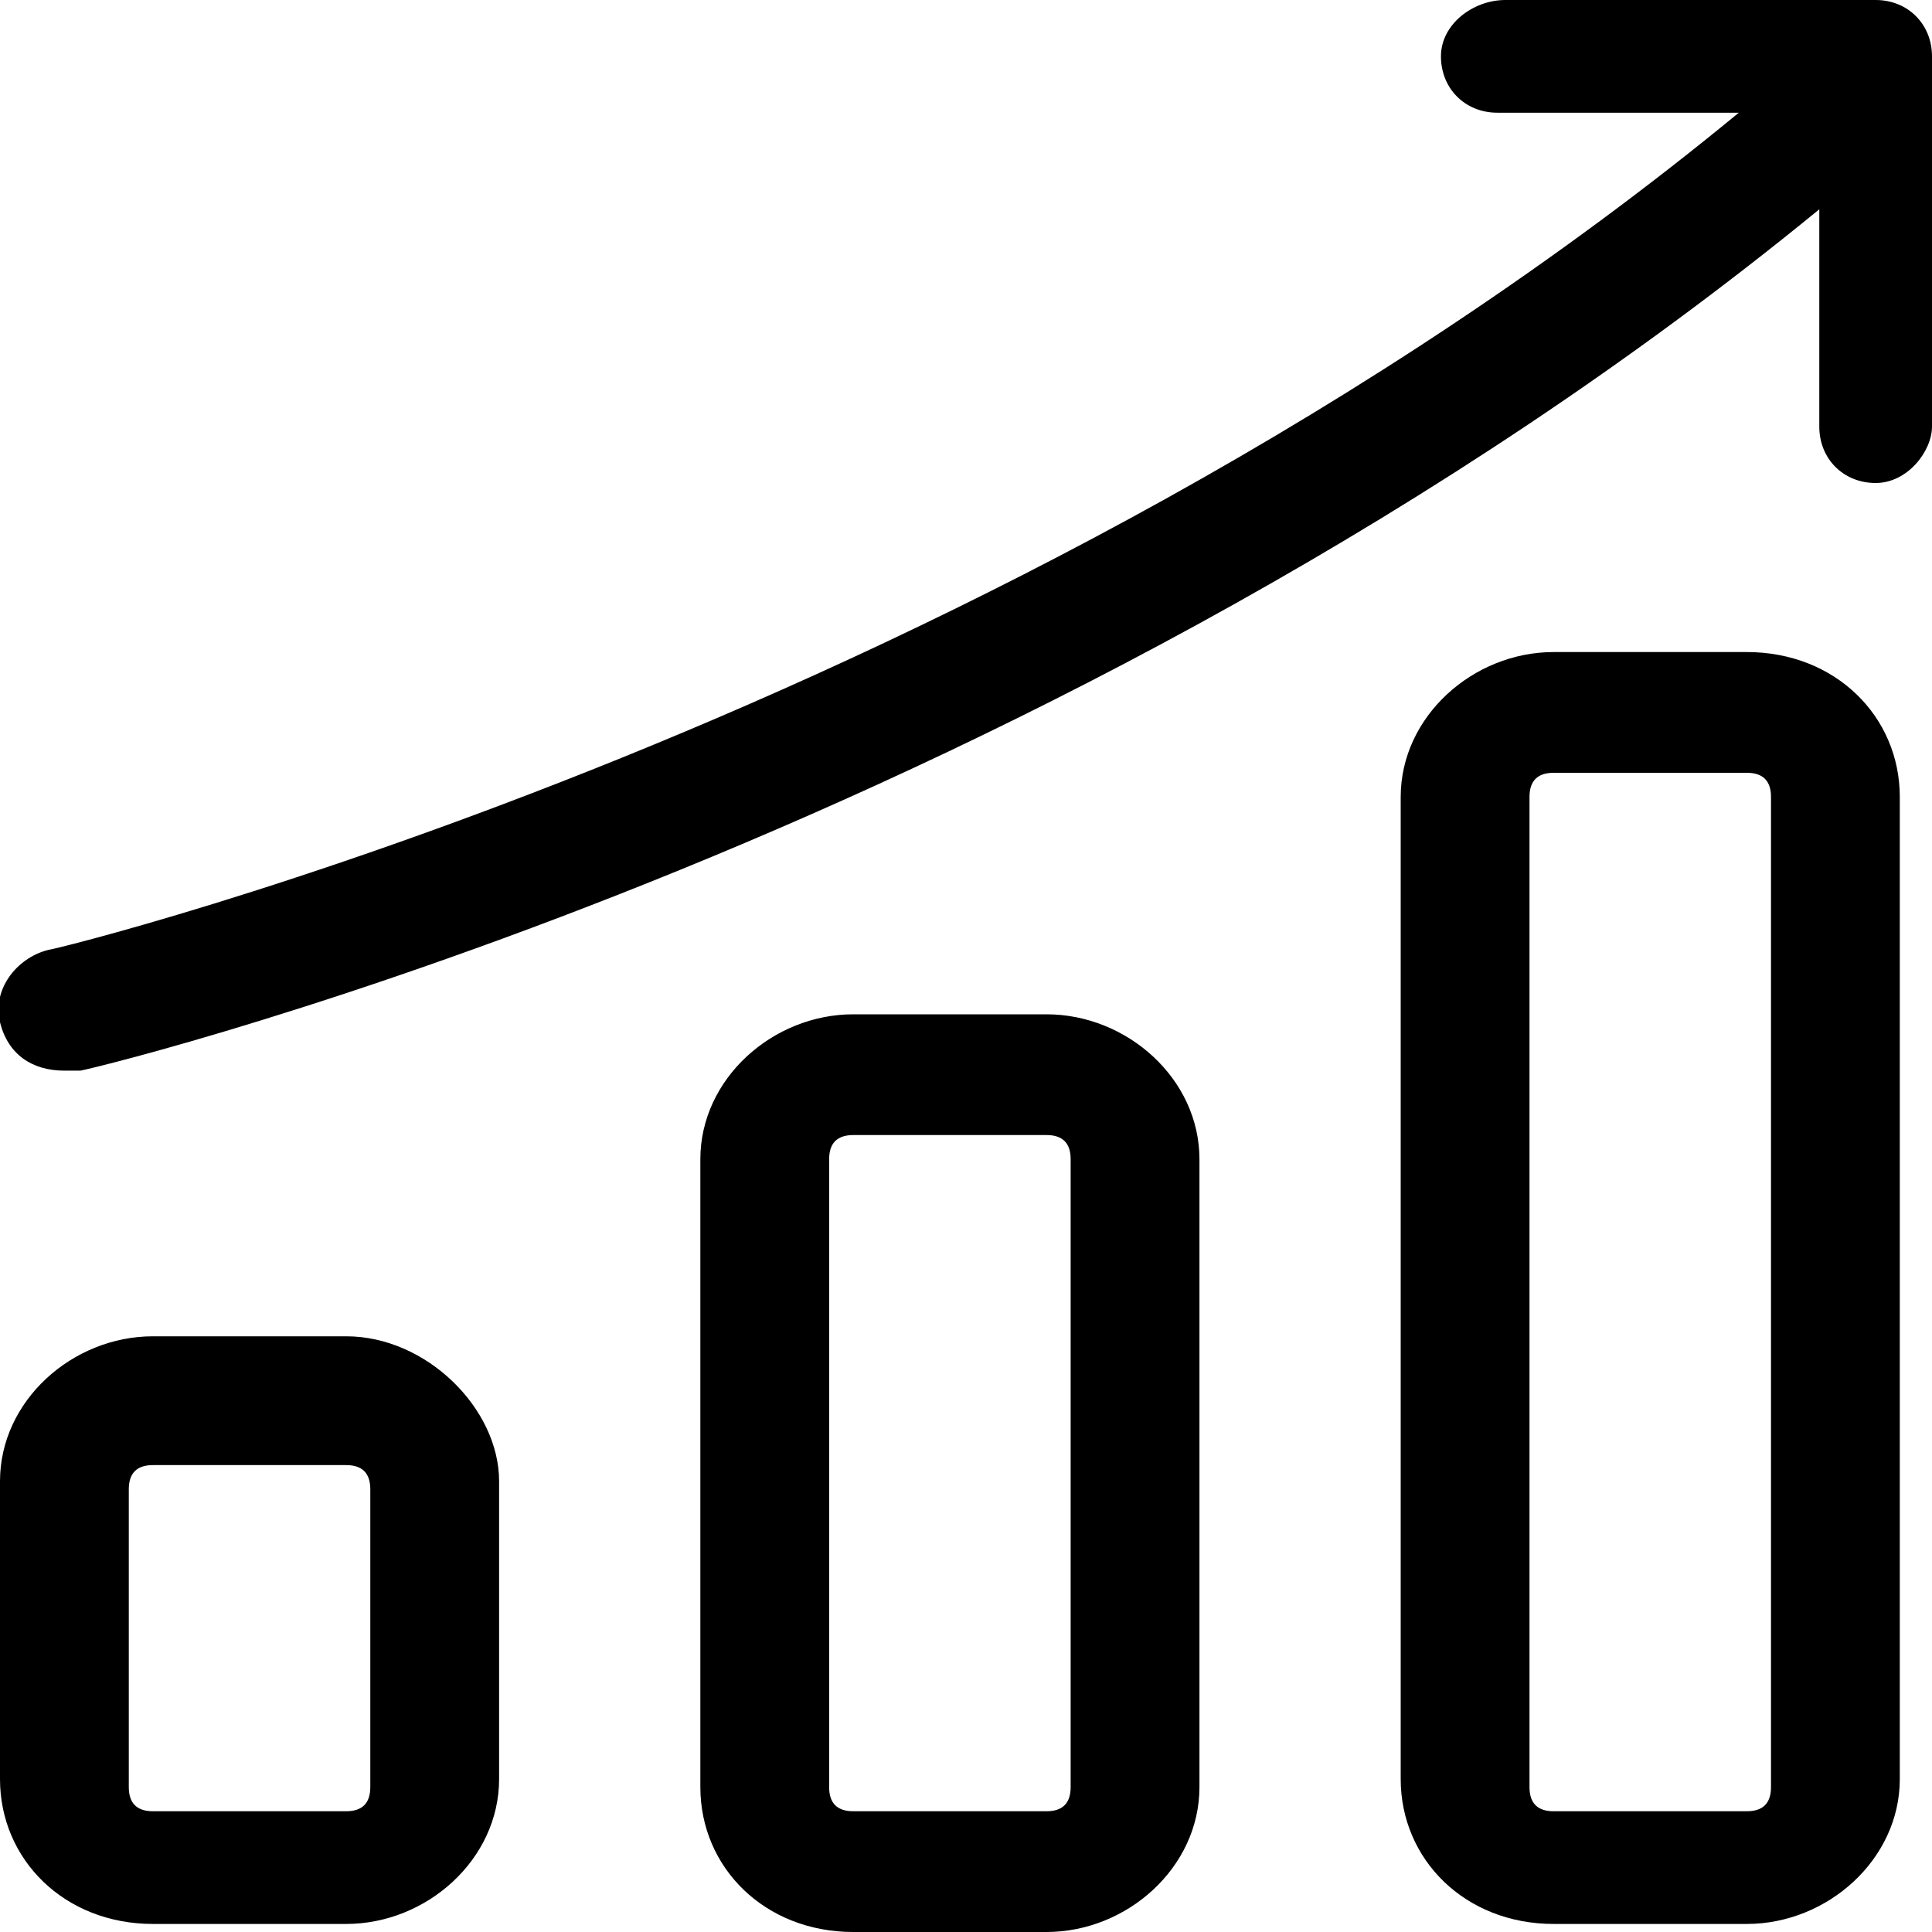 <svg xmlns="http://www.w3.org/2000/svg" xmlns:xlink="http://www.w3.org/1999/xlink" id="Vrstva_1" x="0px" y="0px" viewBox="0 0 24 24" style="enable-background:new 0 0 24 24;" xml:space="preserve"><path d="M4.3,16.6H1.9c-1,0-1.9,0.8-1.9,1.8v3.7c0,1,0.8,1.8,1.9,1.8h2.4c1,0,1.9-0.8,1.9-1.8v-3.7C6.2,17.5,5.3,16.6,4.3,16.6z  M4.6,22.2c0,0.2-0.1,0.3-0.3,0.3H1.9c-0.2,0-0.3-0.1-0.3-0.3v-3.7c0-0.2,0.1-0.3,0.3-0.3h2.4c0.2,0,0.3,0.1,0.3,0.3V22.2z M13,12.6 h-2.4c-1,0-1.9,0.8-1.9,1.8v7.8c0,1,0.8,1.8,1.9,1.8H13c1,0,1.9-0.8,1.9-1.8v-7.8C14.9,13.4,14,12.6,13,12.6z M13.3,22.2 c0,0.2-0.1,0.3-0.3,0.3h-2.4c-0.2,0-0.3-0.1-0.3-0.3v-7.8c0-0.2,0.1-0.3,0.3-0.3H13c0.2,0,0.3,0.1,0.3,0.3V22.2z M21.7,8.1h-2.4 c-1,0-1.9,0.8-1.9,1.8v12.2c0,1,0.8,1.8,1.9,1.8h2.4c1,0,1.9-0.8,1.9-1.8V9.9C23.6,8.9,22.8,8.1,21.7,8.1z M22,22.2 c0,0.2-0.1,0.3-0.3,0.3h-2.4c-0.2,0-0.3-0.1-0.3-0.3V9.9c0-0.2,0.1-0.3,0.3-0.3h2.4c0.2,0,0.3,0.1,0.3,0.3V22.2z M24,0.7v4.6 C24,5.6,23.7,6,23.3,6s-0.7-0.3-0.7-0.7V2.6C13.2,10.3,1.5,13.2,1,13.3c-0.1,0-0.1,0-0.2,0c-0.4,0-0.7-0.2-0.8-0.6 c-0.1-0.4,0.2-0.8,0.6-0.9c0.1,0,11.9-2.9,21-10.4h-3c-0.4,0-0.7-0.3-0.7-0.7S18.3,0,18.7,0h4.6C23.7,0,24,0.3,24,0.7z"></path></svg>
